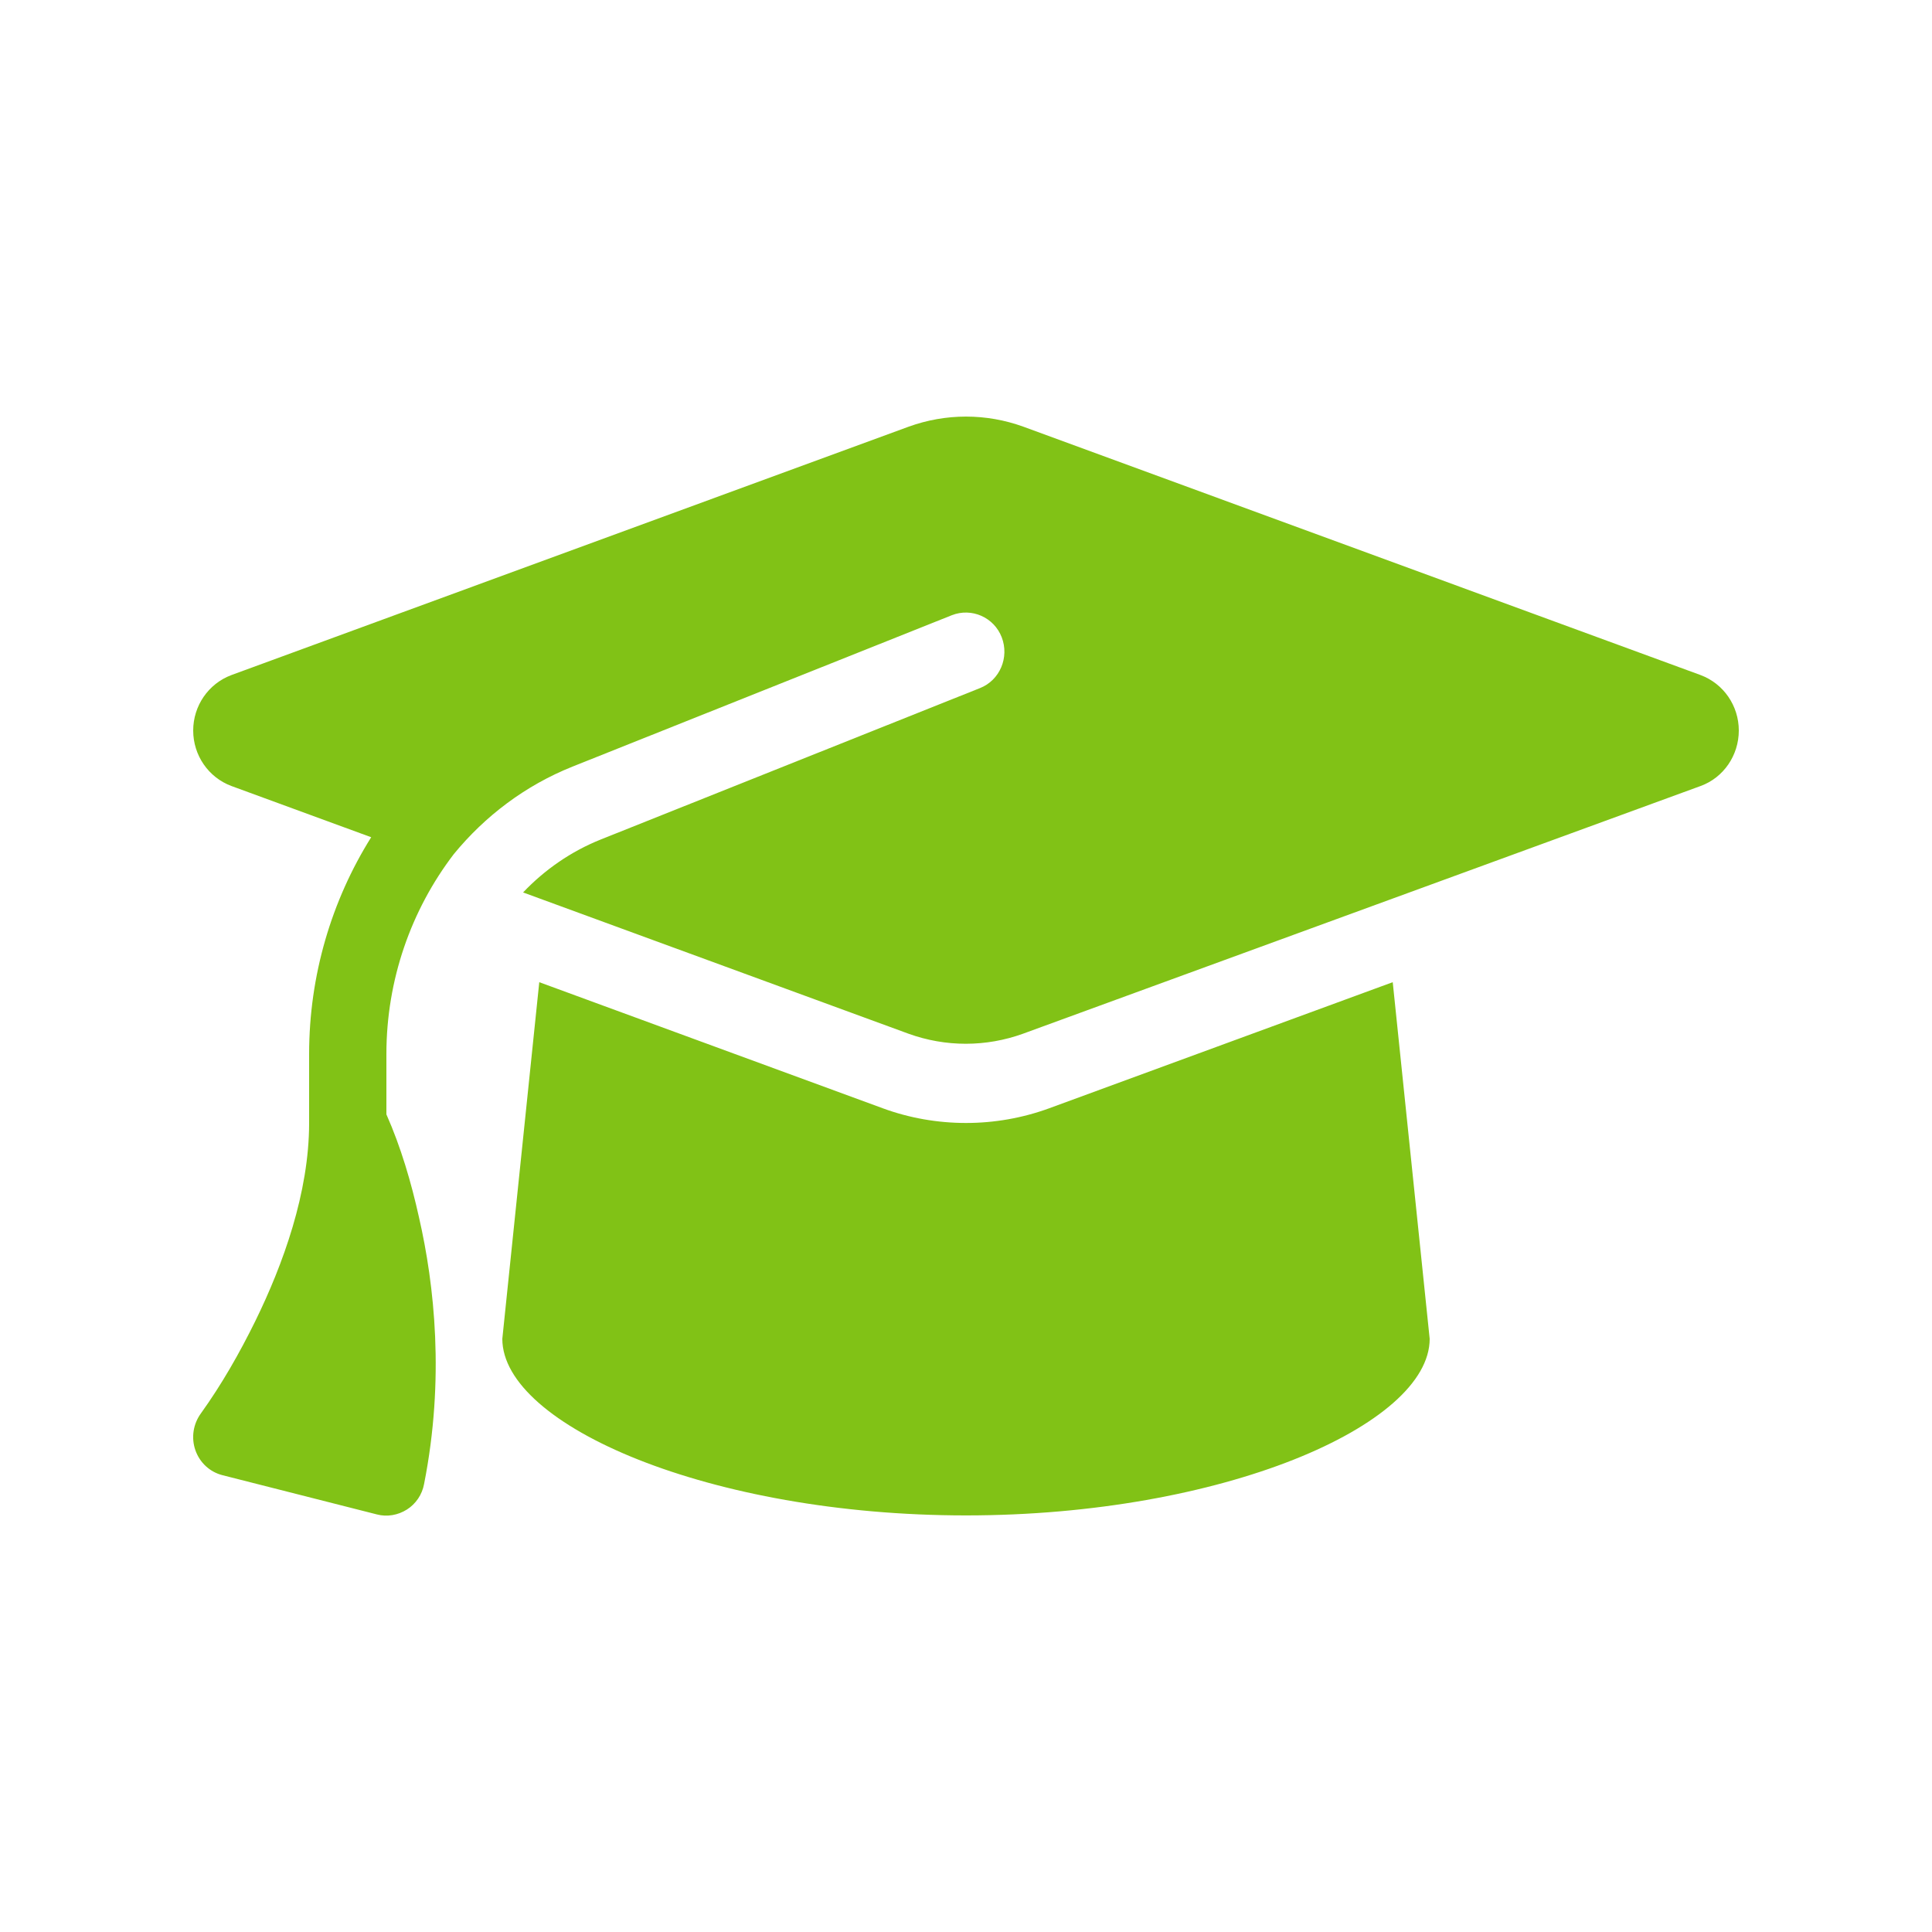 <svg width="40" height="40" viewBox="0 0 40 40" fill="none" xmlns="http://www.w3.org/2000/svg">
<g clip-path="url(#clip0_3270_2521)">
<path d="M20 8.625C19.595 8.625 19.195 8.696 18.815 8.833L4.79 13.977C4.315 14.155 4 14.612 4 15.125C4 15.638 4.315 16.095 4.79 16.273L7.685 17.334C6.865 18.644 6.4 20.193 6.4 21.823V23.25C6.4 24.692 5.86 26.18 5.285 27.353C4.96 28.013 4.59 28.663 4.16 29.262C4 29.481 3.955 29.765 4.045 30.024C4.135 30.283 4.345 30.476 4.605 30.542L7.805 31.355C8.015 31.41 8.24 31.37 8.425 31.253C8.61 31.136 8.74 30.943 8.78 30.725C9.21 28.552 8.995 26.602 8.675 25.205C8.515 24.484 8.3 23.748 8 23.072V21.823C8 20.29 8.51 18.842 9.395 17.684C10.04 16.897 10.875 16.262 11.855 15.871L19.705 12.738C20.115 12.576 20.58 12.779 20.74 13.195C20.9 13.612 20.7 14.084 20.29 14.246L12.44 17.38C11.82 17.628 11.275 18.009 10.83 18.477L18.81 21.402C19.19 21.539 19.59 21.61 19.995 21.61C20.4 21.61 20.8 21.539 21.18 21.402L35.21 16.273C35.685 16.1 36 15.638 36 15.125C36 14.612 35.685 14.155 35.21 13.977L21.185 8.833C20.805 8.696 20.405 8.625 20 8.625ZM10.4 27.719C10.4 29.511 14.7 31.375 20 31.375C25.3 31.375 29.6 29.511 29.6 27.719L28.835 20.335L21.725 22.945C21.17 23.148 20.585 23.25 20 23.25C19.415 23.25 18.825 23.148 18.275 22.945L11.165 20.335L10.4 27.719Z" fill="#81C216"/>
</g>
<defs>
<clipPath id="clip0_3270_2521">
<rect width="32" height="26" fill="white" transform="translate(4 7)"/>
</clipPath>
</defs>
</svg>
